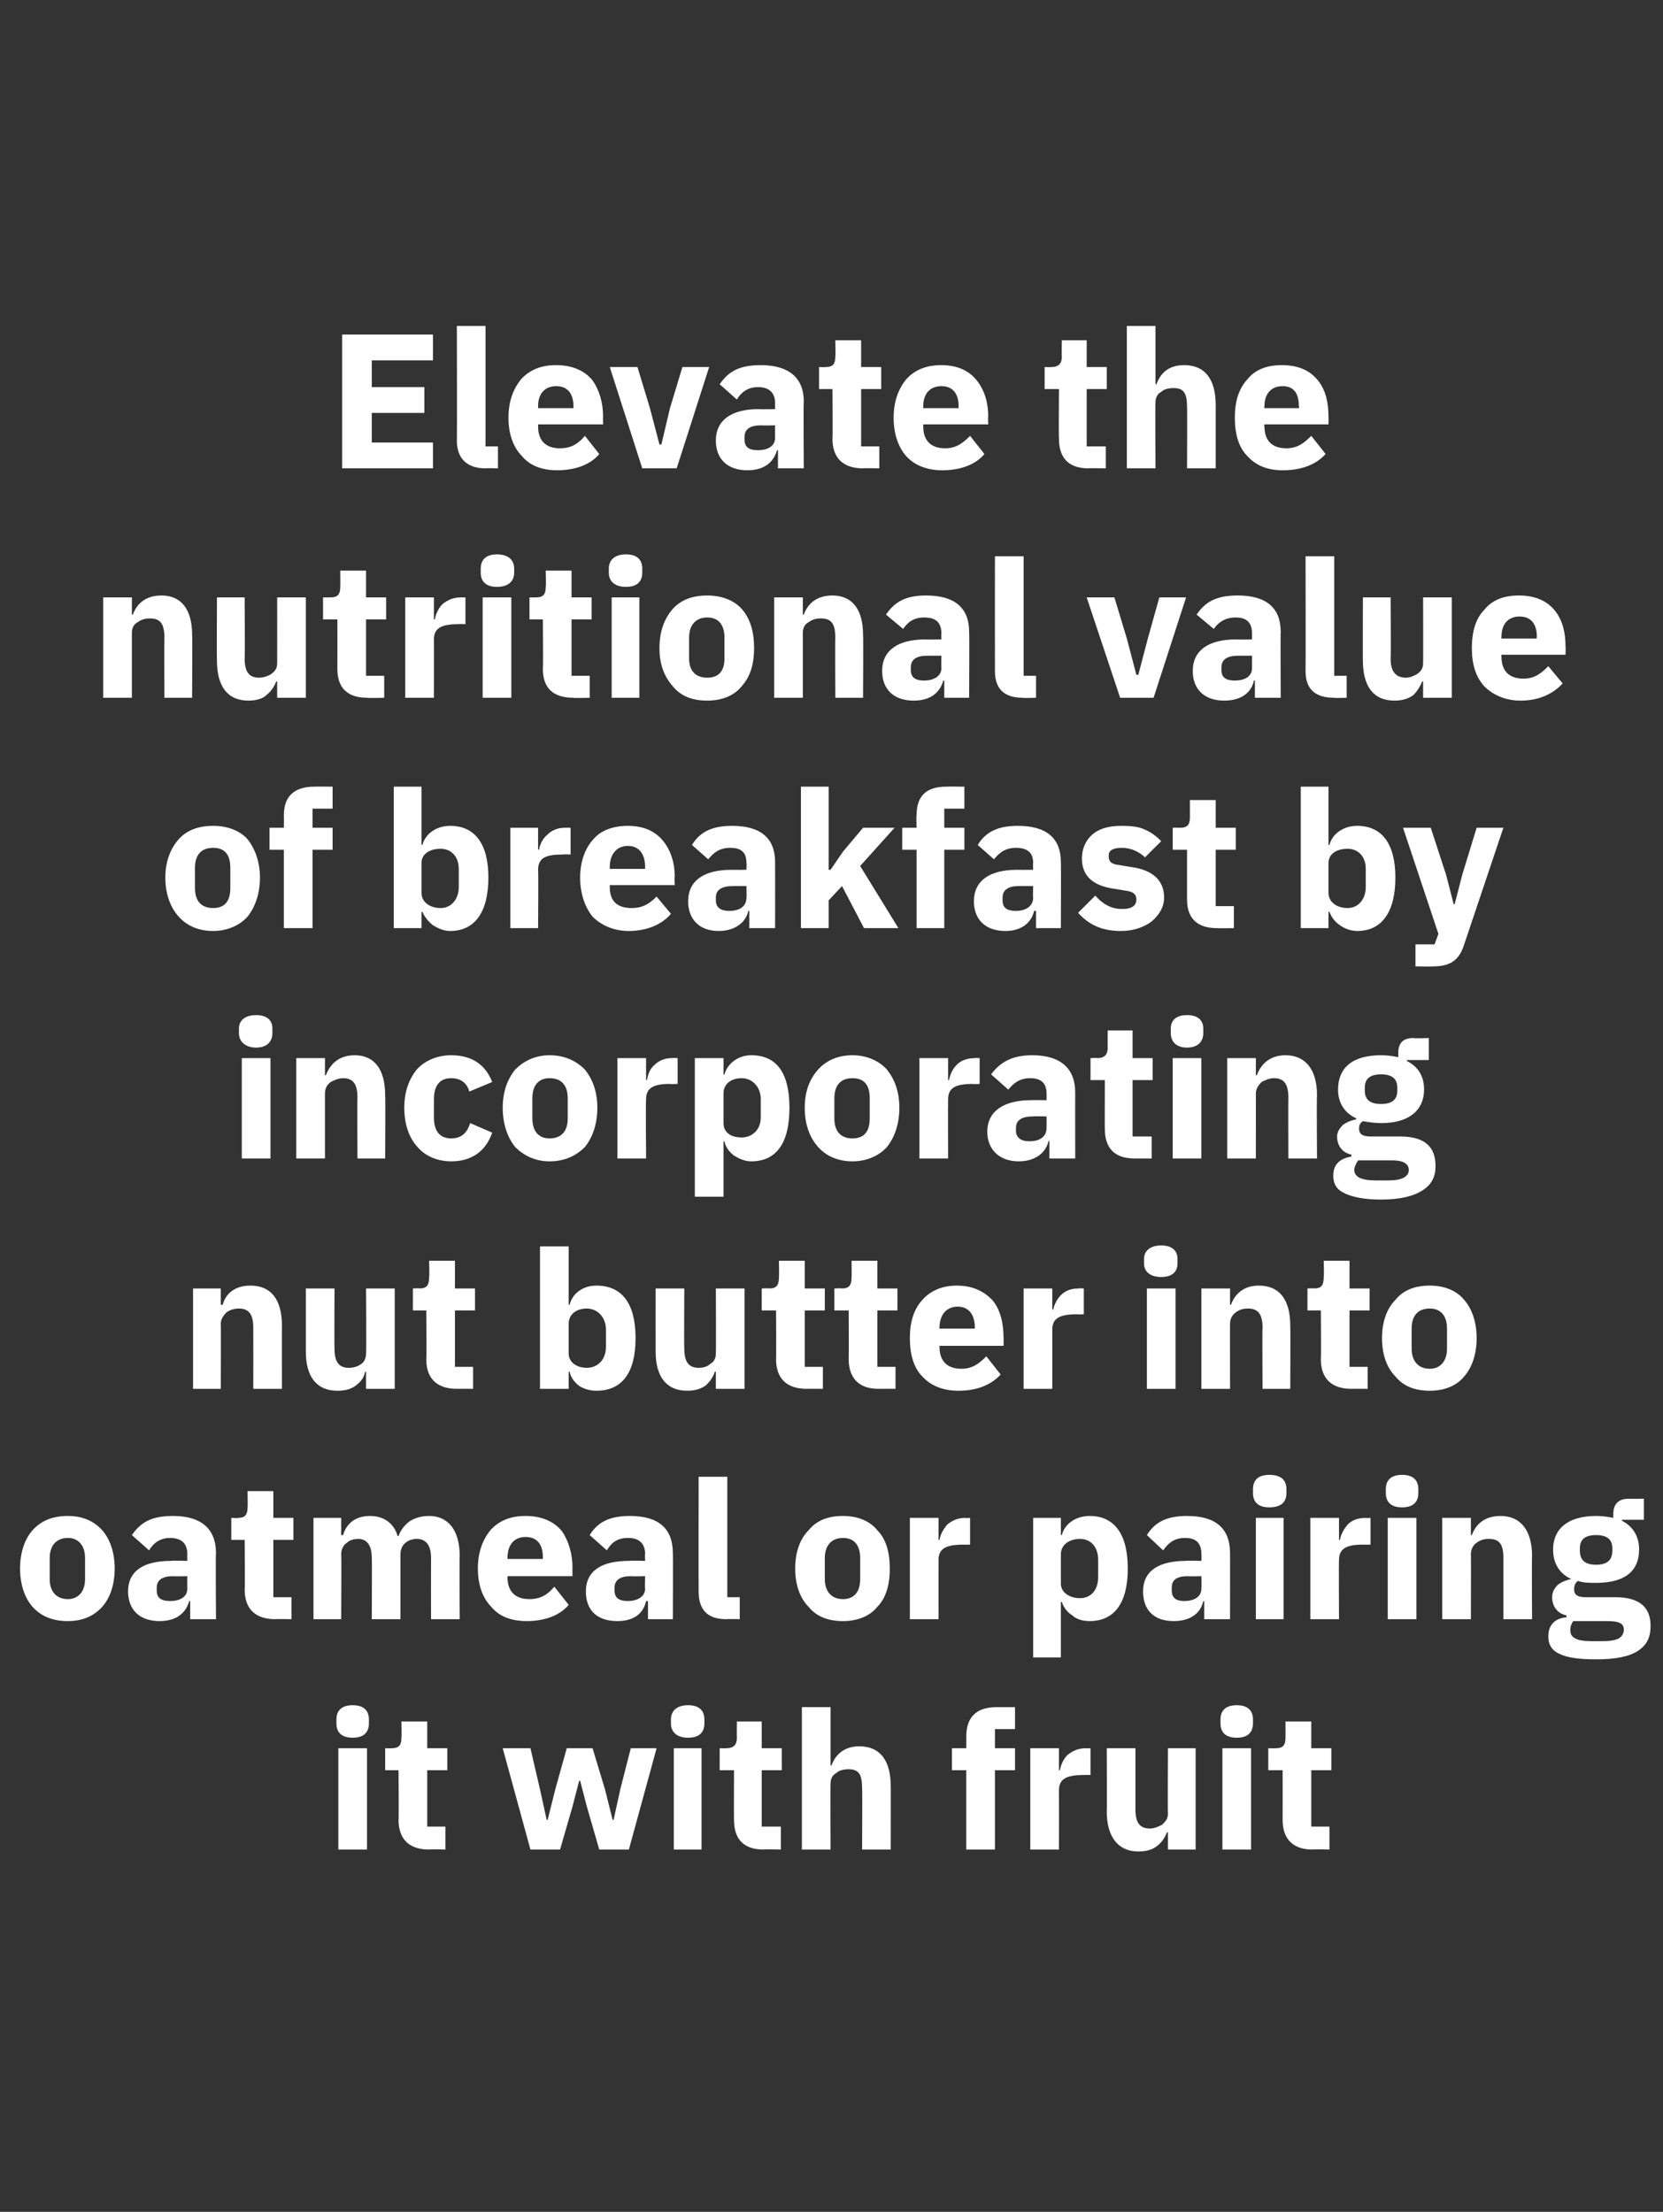 <?xml version="1.0" standalone="no"?><!DOCTYPE svg PUBLIC "-//W3C//DTD SVG 1.1//EN" "http://www.w3.org/Graphics/SVG/1.1/DTD/svg11.dtd"><svg xmlns="http://www.w3.org/2000/svg" version="1.1" width="174px" height="231.4px" viewBox="0 -1 174 231.4" style="top:-1px"><rect x="0" y="-1" width="174" height="231.4" fill="#333333" stroke="none"/>  <desc>Elevate the nutritional value of breakfast by incorporating nut butter into oatmeal or pairing it with fruit</desc>  <defs/>  <g id="Polygon151342">    <path d="M 38.6 179.3 C 38.6 179.3 38.6 178.9 38.6 178.9 C 38.6 178 38.1 177.4 36.9 177.4 C 35.7 177.4 35.2 178 35.2 178.9 C 35.2 178.9 35.2 179.3 35.2 179.3 C 35.2 180.2 35.7 180.8 36.9 180.8 C 38.1 180.8 38.6 180.2 38.6 179.3 Z M 35.4 192.5 L 38.4 192.5 L 38.4 181.9 L 35.4 181.9 L 35.4 192.5 Z M 46.6 192.5 L 46.6 190.1 L 44.7 190.1 L 44.7 184.2 L 46.8 184.2 L 46.8 181.9 L 44.7 181.9 L 44.7 179.1 L 42 179.1 C 42 179.1 42.04 180.8 42 180.8 C 42 181.5 41.8 181.9 41 181.9 C 40.99 181.92 40.3 181.9 40.3 181.9 L 40.3 184.2 L 41.7 184.2 C 41.7 184.2 41.74 189.39 41.7 189.4 C 41.7 191.4 42.8 192.5 44.9 192.5 C 44.87 192.46 46.6 192.5 46.6 192.5 Z M 55.5 192.5 L 58.6 192.5 L 59.9 188 L 60.6 185.3 L 60.7 185.3 L 61.4 188 L 62.7 192.5 L 65.8 192.5 L 68.7 181.9 L 66 181.9 L 64.9 186.2 L 64.2 189.4 L 64.1 189.4 L 63.3 186.2 L 62 181.9 L 59.3 181.9 L 58.1 186.2 L 57.3 189.4 L 57.2 189.4 L 56.5 186.2 L 55.5 181.9 L 52.6 181.9 L 55.5 192.5 Z M 73.7 179.3 C 73.7 179.3 73.7 178.9 73.7 178.9 C 73.7 178 73.2 177.4 72 177.4 C 70.8 177.4 70.2 178 70.2 178.9 C 70.2 178.9 70.2 179.3 70.2 179.3 C 70.2 180.2 70.8 180.8 72 180.8 C 73.2 180.8 73.7 180.2 73.7 179.3 Z M 70.5 192.5 L 73.4 192.5 L 73.4 181.9 L 70.5 181.9 L 70.5 192.5 Z M 81.7 192.5 L 81.7 190.1 L 79.7 190.1 L 79.7 184.2 L 81.8 184.2 L 81.8 181.9 L 79.7 181.9 L 79.7 179.1 L 77.1 179.1 C 77.1 179.1 77.08 180.8 77.1 180.8 C 77.1 181.5 76.8 181.9 76 181.9 C 76.03 181.92 75.3 181.9 75.3 181.9 L 75.3 184.2 L 76.8 184.2 C 76.8 184.2 76.78 189.39 76.8 189.4 C 76.8 191.4 77.8 192.5 79.9 192.5 C 79.91 192.46 81.7 192.5 81.7 192.5 Z M 83.9 192.5 L 86.9 192.5 C 86.9 192.5 86.87 185.63 86.9 185.6 C 86.9 185.1 87.1 184.7 87.5 184.5 C 87.8 184.2 88.3 184.1 88.8 184.1 C 89.9 184.1 90.2 184.7 90.2 186.1 C 90.24 186.09 90.2 192.5 90.2 192.5 L 93.2 192.5 C 93.2 192.5 93.21 185.85 93.2 185.9 C 93.2 183.2 92.1 181.7 89.9 181.7 C 88.3 181.7 87.4 182.6 87 183.7 C 86.99 183.71 86.9 183.7 86.9 183.7 L 86.9 177.6 L 83.9 177.6 L 83.9 192.5 Z M 101.1 192.5 L 104.1 192.5 L 104.1 184.2 L 106.2 184.2 L 106.2 181.9 L 104.1 181.9 L 104.1 179.9 L 106.2 179.9 L 106.2 177.6 C 106.2 177.6 104.27 177.61 104.3 177.6 C 102.2 177.6 101.1 178.6 101.1 180.7 C 101.12 180.68 101.1 181.9 101.1 181.9 L 99.6 181.9 L 99.6 184.2 L 101.1 184.2 L 101.1 192.5 Z M 110.8 192.5 C 110.8 192.5 110.81 186.3 110.8 186.3 C 110.8 185.1 111.6 184.7 113.4 184.7 C 113.38 184.69 114.1 184.7 114.1 184.7 L 114.1 181.9 C 114.1 181.9 113.6 181.92 113.6 181.9 C 112.8 181.9 112.2 182.2 111.7 182.6 C 111.3 183 111 183.6 110.9 184.2 C 110.91 184.21 110.8 184.2 110.8 184.2 L 110.8 181.9 L 107.8 181.9 L 107.8 192.5 L 110.8 192.5 Z M 122.2 192.5 L 125.1 192.5 L 125.1 181.9 L 122.2 181.9 C 122.2 181.9 122.17 188.76 122.2 188.8 C 122.2 189.3 121.9 189.6 121.6 189.9 C 121.2 190.1 120.8 190.3 120.3 190.3 C 119.2 190.3 118.8 189.6 118.8 188.3 C 118.8 188.28 118.8 181.9 118.8 181.9 L 115.8 181.9 C 115.8 181.9 115.83 188.54 115.8 188.5 C 115.8 191.2 117 192.7 119.1 192.7 C 120 192.7 120.6 192.5 121.1 192.1 C 121.6 191.7 121.9 191.2 122.1 190.7 C 122.07 190.69 122.2 190.7 122.2 190.7 L 122.2 192.5 Z M 131.1 179.3 C 131.1 179.3 131.1 178.9 131.1 178.9 C 131.1 178 130.6 177.4 129.4 177.4 C 128.2 177.4 127.7 178 127.7 178.9 C 127.7 178.9 127.7 179.3 127.7 179.3 C 127.7 180.2 128.2 180.8 129.4 180.8 C 130.6 180.8 131.1 180.2 131.1 179.3 Z M 127.9 192.5 L 130.9 192.5 L 130.9 181.9 L 127.9 181.9 L 127.9 192.5 Z M 139.1 192.5 L 139.1 190.1 L 137.2 190.1 L 137.2 184.2 L 139.3 184.2 L 139.3 181.9 L 137.2 181.9 L 137.2 179.1 L 134.5 179.1 C 134.5 179.1 134.51 180.8 134.5 180.8 C 134.5 181.5 134.3 181.9 133.5 181.9 C 133.47 181.92 132.7 181.9 132.7 181.9 L 132.7 184.2 L 134.2 184.2 C 134.2 184.2 134.21 189.39 134.2 189.4 C 134.2 191.4 135.3 192.5 137.3 192.5 C 137.34 192.46 139.1 192.5 139.1 192.5 Z " stroke="none" fill="#fff"/>  </g>  <g id="Polygon151341">    <path d="M 10.7 167.1 C 11.5 166.2 12 164.8 12 163.1 C 12 161.4 11.5 160 10.7 159.1 C 9.8 158.1 8.6 157.6 7.1 157.6 C 5.5 157.6 4.3 158.1 3.4 159.1 C 2.6 160 2.1 161.4 2.1 163.1 C 2.1 164.8 2.6 166.2 3.4 167.1 C 4.3 168.1 5.5 168.6 7.1 168.6 C 8.6 168.6 9.8 168.1 10.7 167.1 Z M 5.2 164.2 C 5.2 164.2 5.2 162 5.2 162 C 5.2 160.7 5.9 159.9 7.1 159.9 C 8.2 159.9 8.9 160.7 8.9 162 C 8.9 162 8.9 164.2 8.9 164.2 C 8.9 165.5 8.2 166.3 7.1 166.3 C 5.9 166.3 5.2 165.5 5.2 164.2 Z M 22.6 161.5 C 22.55 161.45 22.6 168.4 22.6 168.4 L 19.9 168.4 L 19.9 166.5 C 19.9 166.5 19.76 166.53 19.8 166.5 C 19.4 167.9 18.3 168.6 16.7 168.6 C 14.6 168.6 13.4 167.4 13.4 165.5 C 13.4 163.3 15.1 162.3 17.9 162.3 C 17.92 162.25 19.6 162.3 19.6 162.3 C 19.6 162.3 19.58 161.59 19.6 161.6 C 19.6 160.6 19.1 159.9 17.8 159.9 C 16.7 159.9 16 160.5 15.6 161.2 C 15.6 161.2 13.8 159.6 13.8 159.6 C 14.7 158.3 15.8 157.6 18.1 157.6 C 21 157.6 22.6 158.9 22.6 161.5 Z M 19.6 163.9 C 19.6 163.9 18.14 163.94 18.1 163.9 C 17 163.9 16.4 164.3 16.4 165.1 C 16.4 165.1 16.4 165.4 16.4 165.4 C 16.4 166.2 16.9 166.5 17.8 166.5 C 18.8 166.5 19.6 166.1 19.6 165.2 C 19.58 165.18 19.6 163.9 19.6 163.9 Z M 30.5 168.4 L 30.5 166.1 L 28.6 166.1 L 28.6 160.1 L 30.7 160.1 L 30.7 157.8 L 28.6 157.8 L 28.6 155 L 25.9 155 C 25.9 155 25.94 156.71 25.9 156.7 C 25.9 157.4 25.7 157.8 24.9 157.8 C 24.9 157.84 24.2 157.8 24.2 157.8 L 24.2 160.1 L 25.6 160.1 C 25.6 160.1 25.64 165.3 25.6 165.3 C 25.6 167.3 26.7 168.4 28.8 168.4 C 28.77 168.37 30.5 168.4 30.5 168.4 Z M 35.7 168.4 C 35.7 168.4 35.74 161.55 35.7 161.6 C 35.7 161 36 160.6 36.3 160.4 C 36.6 160.1 37.1 160 37.5 160 C 38.4 160 38.9 160.7 38.9 162 C 38.93 162.01 38.9 168.4 38.9 168.4 L 41.9 168.4 C 41.9 168.4 41.9 161.55 41.9 161.6 C 41.9 160.5 42.8 160 43.6 160 C 44.6 160 45.1 160.7 45.1 162 C 45.09 162.01 45.1 168.4 45.1 168.4 L 48.1 168.4 C 48.1 168.4 48.06 161.77 48.1 161.8 C 48.1 159.1 46.9 157.6 44.9 157.6 C 44.1 157.6 43.4 157.8 42.8 158.2 C 42.3 158.6 41.9 159.1 41.7 159.7 C 41.7 159.7 41.6 159.7 41.6 159.7 C 41.2 158.3 40.1 157.6 38.7 157.6 C 37.1 157.6 36.2 158.5 35.9 159.6 C 35.86 159.62 35.7 159.6 35.7 159.6 L 35.7 157.8 L 32.8 157.8 L 32.8 168.4 L 35.7 168.4 Z M 59.5 166.9 C 59.5 166.9 58 165 58 165 C 57.4 165.7 56.7 166.3 55.4 166.3 C 53.8 166.3 53.1 165.4 53.1 164 C 53.12 164.02 53.1 163.9 53.1 163.9 L 59.9 163.9 C 59.9 163.9 59.88 162.98 59.9 163 C 59.9 161.6 59.5 160.2 58.8 159.2 C 58 158.2 56.7 157.6 55 157.6 C 53.4 157.6 52.2 158.1 51.3 159.1 C 50.5 160.1 50 161.4 50 163.1 C 50 164.8 50.5 166.2 51.4 167.1 C 52.2 168.1 53.5 168.6 55.1 168.6 C 57 168.6 58.6 168 59.5 166.9 Z M 56.8 161.9 C 56.81 161.93 56.8 162.1 56.8 162.1 L 53.1 162.1 C 53.1 162.1 53.12 161.95 53.1 162 C 53.1 160.6 53.8 159.8 55 159.8 C 56.2 159.8 56.8 160.6 56.8 161.9 Z M 70.4 161.5 C 70.43 161.45 70.4 168.4 70.4 168.4 L 67.8 168.4 L 67.8 166.5 C 67.8 166.5 67.65 166.53 67.6 166.5 C 67.3 167.9 66.2 168.6 64.6 168.6 C 62.4 168.6 61.3 167.4 61.3 165.5 C 61.3 163.3 63 162.3 65.8 162.3 C 65.8 162.25 67.5 162.3 67.5 162.3 C 67.5 162.3 67.46 161.59 67.5 161.6 C 67.5 160.6 67 159.9 65.7 159.9 C 64.5 159.9 63.9 160.5 63.5 161.2 C 63.5 161.2 61.7 159.6 61.7 159.6 C 62.5 158.3 63.7 157.6 65.9 157.6 C 68.9 157.6 70.4 158.9 70.4 161.5 Z M 67.5 163.9 C 67.5 163.9 66.02 163.94 66 163.9 C 64.9 163.9 64.3 164.3 64.3 165.1 C 64.3 165.1 64.3 165.4 64.3 165.4 C 64.3 166.2 64.8 166.5 65.7 166.5 C 66.6 166.5 67.5 166.1 67.5 165.2 C 67.46 165.18 67.5 163.9 67.5 163.9 Z M 77.4 168.4 L 77.4 166.1 L 76.1 166.1 L 76.1 153.5 L 73.1 153.5 C 73.1 153.5 73.08 165.48 73.1 165.5 C 73.1 167.4 74 168.4 76 168.4 C 76.03 168.37 77.4 168.4 77.4 168.4 Z M 91.8 167.1 C 92.7 166.2 93.1 164.8 93.1 163.1 C 93.1 161.4 92.7 160 91.8 159.1 C 91 158.1 89.7 157.6 88.2 157.6 C 86.6 157.6 85.4 158.1 84.6 159.1 C 83.7 160 83.2 161.4 83.2 163.1 C 83.2 164.8 83.7 166.2 84.6 167.1 C 85.4 168.1 86.6 168.6 88.2 168.6 C 89.7 168.6 91 168.1 91.8 167.1 Z M 86.3 164.2 C 86.3 164.2 86.3 162 86.3 162 C 86.3 160.7 87 159.9 88.2 159.9 C 89.4 159.9 90 160.7 90 162 C 90 162 90 164.2 90 164.2 C 90 165.5 89.4 166.3 88.2 166.3 C 87 166.3 86.3 165.5 86.3 164.2 Z M 98.2 168.4 C 98.2 168.4 98.19 162.21 98.2 162.2 C 98.2 161 99 160.6 100.8 160.6 C 100.76 160.61 101.5 160.6 101.5 160.6 L 101.5 157.8 C 101.5 157.8 100.98 157.84 101 157.8 C 100.2 157.8 99.6 158.1 99.1 158.5 C 98.7 159 98.4 159.5 98.3 160.1 C 98.29 160.13 98.2 160.1 98.2 160.1 L 98.2 157.8 L 95.2 157.8 L 95.2 168.4 L 98.2 168.4 Z M 108.1 172.4 L 111 172.4 L 111 166.6 C 111 166.6 111.13 166.61 111.1 166.6 C 111.3 167.2 111.7 167.7 112.2 168 C 112.6 168.4 113.3 168.6 114 168.6 C 116.6 168.6 118 166.7 118 163.1 C 118 159.5 116.6 157.6 114 157.6 C 112.6 157.6 111.4 158.4 111.1 159.6 C 111.13 159.6 111 159.6 111 159.6 L 111 157.8 L 108.1 157.8 L 108.1 172.4 Z M 111 164.7 C 111 164.7 111 161.6 111 161.6 C 111 160.6 111.9 160 113 160 C 114.1 160 114.9 160.8 114.9 162.2 C 114.9 162.2 114.9 164 114.9 164 C 114.9 165.4 114.1 166.2 113 166.2 C 111.9 166.2 111 165.6 111 164.7 Z M 128.7 161.5 C 128.71 161.45 128.7 168.4 128.7 168.4 L 126 168.4 L 126 166.5 C 126 166.5 125.92 166.53 125.9 166.5 C 125.6 167.9 124.4 168.6 122.8 168.6 C 120.7 168.6 119.6 167.4 119.6 165.5 C 119.6 163.3 121.3 162.3 124.1 162.3 C 124.08 162.25 125.7 162.3 125.7 162.3 C 125.7 162.3 125.74 161.59 125.7 161.6 C 125.7 160.6 125.3 159.9 124 159.9 C 122.8 159.9 122.2 160.5 121.7 161.2 C 121.7 161.2 120 159.6 120 159.6 C 120.8 158.3 122 157.6 124.2 157.6 C 127.2 157.6 128.7 158.9 128.7 161.5 Z M 125.7 163.9 C 125.7 163.9 124.3 163.94 124.3 163.9 C 123.1 163.9 122.6 164.3 122.6 165.1 C 122.6 165.1 122.6 165.4 122.6 165.4 C 122.6 166.2 123.1 166.5 123.9 166.5 C 124.9 166.5 125.7 166.1 125.7 165.2 C 125.74 165.18 125.7 163.9 125.7 163.9 Z M 134.6 155.2 C 134.6 155.2 134.6 154.8 134.6 154.8 C 134.6 153.9 134.1 153.3 132.8 153.3 C 131.6 153.3 131.1 153.9 131.1 154.8 C 131.1 154.8 131.1 155.2 131.1 155.2 C 131.1 156.1 131.6 156.7 132.8 156.7 C 134.1 156.7 134.6 156.1 134.6 155.2 Z M 131.4 168.4 L 134.3 168.4 L 134.3 157.8 L 131.4 157.8 L 131.4 168.4 Z M 140.1 168.4 C 140.1 168.4 140.07 162.21 140.1 162.2 C 140.1 161 140.9 160.6 142.6 160.6 C 142.64 160.61 143.4 160.6 143.4 160.6 L 143.4 157.8 C 143.4 157.8 142.86 157.84 142.9 157.8 C 142 157.8 141.4 158.1 141 158.5 C 140.6 159 140.3 159.5 140.2 160.1 C 140.17 160.13 140.1 160.1 140.1 160.1 L 140.1 157.8 L 137.1 157.8 L 137.1 168.4 L 140.1 168.4 Z M 148.4 155.2 C 148.4 155.2 148.4 154.8 148.4 154.8 C 148.4 153.9 147.9 153.3 146.7 153.3 C 145.5 153.3 145 153.9 145 154.8 C 145 154.8 145 155.2 145 155.2 C 145 156.1 145.5 156.7 146.7 156.7 C 147.9 156.7 148.4 156.1 148.4 155.2 Z M 145.2 168.4 L 148.2 168.4 L 148.2 157.8 L 145.2 157.8 L 145.2 168.4 Z M 153.9 168.4 C 153.9 168.4 153.92 161.55 153.9 161.6 C 153.9 161 154.2 160.6 154.5 160.4 C 154.9 160.1 155.3 160 155.8 160 C 156.9 160 157.3 160.6 157.3 162 C 157.29 162.01 157.3 168.4 157.3 168.4 L 160.3 168.4 C 160.3 168.4 160.26 161.77 160.3 161.8 C 160.3 159.1 159.1 157.6 157 157.6 C 155.3 157.6 154.4 158.5 154 159.6 C 154.04 159.62 153.9 159.6 153.9 159.6 L 153.9 157.8 L 150.9 157.8 L 150.9 168.4 L 153.9 168.4 Z M 169 166.1 C 169 166.1 165.9 166.1 165.9 166.1 C 165 166.1 164.7 165.8 164.7 165.3 C 164.7 164.9 164.8 164.6 165.1 164.4 C 165.7 164.6 166.3 164.6 167 164.6 C 170.1 164.6 171.5 163.3 171.5 161.1 C 171.5 159.8 170.9 158.7 169.7 158.1 C 169.71 158.14 169.7 158 169.7 158 L 172 158 L 172 155.8 C 172 155.8 170.37 155.81 170.4 155.8 C 169.4 155.8 168.8 156.3 168.8 157.4 C 168.8 157.4 168.8 157.8 168.8 157.8 C 168.3 157.7 167.7 157.6 167 157.6 C 164 157.6 162.5 159 162.5 161.1 C 162.5 162.5 163.1 163.6 164.4 164.2 C 164.4 164.2 164.4 164.2 164.4 164.2 C 163.9 164.3 163.4 164.5 163 164.8 C 162.7 165.1 162.4 165.5 162.4 166.1 C 162.4 167 162.9 167.8 163.9 168 C 163.9 168 163.9 168.2 163.9 168.2 C 162.7 168.3 162 169 162 170.2 C 162 171 162.3 171.6 163.1 172 C 163.9 172.4 165.1 172.6 167 172.6 C 169.1 172.6 170.5 172.3 171.4 171.7 C 172.3 171.1 172.7 170.3 172.7 169.1 C 172.7 167.2 171.6 166.1 169 166.1 Z M 169.4 170.4 C 169 170.6 168.5 170.7 167.7 170.7 C 167.7 170.7 166.5 170.7 166.5 170.7 C 165.7 170.7 165.1 170.6 164.8 170.4 C 164.4 170.2 164.3 169.9 164.3 169.5 C 164.3 169.2 164.4 168.9 164.6 168.6 C 164.6 168.6 168.2 168.6 168.2 168.6 C 169.5 168.6 169.9 168.9 169.9 169.5 C 169.9 169.9 169.7 170.2 169.4 170.4 Z M 165.3 161.2 C 165.3 161.2 165.3 161 165.3 161 C 165.3 160.1 165.8 159.6 167 159.6 C 168.2 159.6 168.7 160.1 168.7 161 C 168.7 161 168.7 161.2 168.7 161.2 C 168.7 162.2 168.2 162.7 167 162.7 C 165.8 162.7 165.3 162.2 165.3 161.2 Z " stroke="none" fill="#fff"/>  </g>  <g id="Polygon151340">    <path d="M 23.1 144.3 C 23.1 144.3 23.13 137.47 23.1 137.5 C 23.1 137 23.4 136.6 23.7 136.3 C 24.1 136 24.6 135.9 25 135.9 C 26.1 135.9 26.5 136.6 26.5 137.9 C 26.51 137.93 26.5 144.3 26.5 144.3 L 29.5 144.3 C 29.5 144.3 29.48 137.69 29.5 137.7 C 29.5 135 28.4 133.5 26.2 133.5 C 24.5 133.5 23.6 134.4 23.3 135.5 C 23.25 135.54 23.1 135.5 23.1 135.5 L 23.1 133.8 L 20.2 133.8 L 20.2 144.3 L 23.1 144.3 Z M 38.3 144.3 L 41.3 144.3 L 41.3 133.8 L 38.3 133.8 C 38.3 133.8 38.35 140.6 38.3 140.6 C 38.3 141.1 38.1 141.5 37.8 141.7 C 37.4 142 36.9 142.1 36.5 142.1 C 35.4 142.1 35 141.4 35 140.1 C 34.97 140.12 35 133.8 35 133.8 L 32 133.8 C 32 133.8 32 140.38 32 140.4 C 32 143 33.1 144.5 35.3 144.5 C 36.2 144.5 36.8 144.3 37.3 143.9 C 37.8 143.5 38.1 143.1 38.2 142.5 C 38.24 142.53 38.3 142.5 38.3 142.5 L 38.3 144.3 Z M 49.5 144.3 L 49.5 142 L 47.6 142 L 47.6 136.1 L 49.7 136.1 L 49.7 133.8 L 47.6 133.8 L 47.6 130.9 L 44.9 130.9 C 44.9 130.9 44.95 132.63 44.9 132.6 C 44.9 133.4 44.7 133.8 43.9 133.8 C 43.9 133.76 43.2 133.8 43.2 133.8 L 43.2 136.1 L 44.6 136.1 C 44.6 136.1 44.65 141.22 44.6 141.2 C 44.6 143.2 45.7 144.3 47.8 144.3 C 47.78 144.29 49.5 144.3 49.5 144.3 Z M 56.5 144.3 L 59.5 144.3 L 59.5 142.5 C 59.5 142.5 59.58 142.53 59.6 142.5 C 59.7 143.1 60.1 143.6 60.6 144 C 61.1 144.3 61.7 144.5 62.4 144.5 C 65.1 144.5 66.5 142.6 66.5 139 C 66.5 135.4 65.1 133.5 62.4 133.5 C 61 133.5 59.9 134.3 59.6 135.5 C 59.58 135.52 59.5 135.5 59.5 135.5 L 59.5 129.4 L 56.5 129.4 L 56.5 144.3 Z M 59.5 140.6 C 59.5 140.6 59.5 137.5 59.5 137.5 C 59.5 136.5 60.3 135.9 61.4 135.9 C 62.5 135.9 63.4 136.8 63.4 138.1 C 63.4 138.1 63.4 139.9 63.4 139.9 C 63.4 141.3 62.5 142.1 61.4 142.1 C 60.3 142.1 59.5 141.5 59.5 140.6 Z M 74.9 144.3 L 77.9 144.3 L 77.9 133.8 L 74.9 133.8 C 74.9 133.8 74.93 140.6 74.9 140.6 C 74.9 141.1 74.7 141.5 74.3 141.7 C 74 142 73.5 142.1 73.1 142.1 C 72 142.1 71.6 141.4 71.6 140.1 C 71.56 140.12 71.6 133.8 71.6 133.8 L 68.6 133.8 C 68.6 133.8 68.59 140.38 68.6 140.4 C 68.6 143 69.7 144.5 71.9 144.5 C 72.7 144.5 73.4 144.3 73.9 143.9 C 74.3 143.5 74.6 143.1 74.8 142.5 C 74.83 142.53 74.9 142.5 74.9 142.5 L 74.9 144.3 Z M 86.1 144.3 L 86.1 142 L 84.2 142 L 84.2 136.1 L 86.3 136.1 L 86.3 133.8 L 84.2 133.8 L 84.2 130.9 L 81.5 130.9 C 81.5 130.9 81.53 132.63 81.5 132.6 C 81.5 133.4 81.3 133.8 80.5 133.8 C 80.49 133.76 79.7 133.8 79.7 133.8 L 79.7 136.1 L 81.2 136.1 C 81.2 136.1 81.23 141.22 81.2 141.2 C 81.2 143.2 82.3 144.3 84.4 144.3 C 84.36 144.29 86.1 144.3 86.1 144.3 Z M 93.7 144.3 L 93.7 142 L 91.8 142 L 91.8 136.1 L 93.9 136.1 L 93.9 133.8 L 91.8 133.8 L 91.8 130.9 L 89.1 130.9 C 89.1 130.9 89.12 132.63 89.1 132.6 C 89.1 133.4 88.9 133.8 88.1 133.8 C 88.07 133.76 87.3 133.8 87.3 133.8 L 87.3 136.1 L 88.8 136.1 C 88.8 136.1 88.82 141.22 88.8 141.2 C 88.8 143.2 89.9 144.3 91.9 144.3 C 91.95 144.29 93.7 144.3 93.7 144.3 Z M 104.7 142.8 C 104.7 142.8 103.2 140.9 103.2 140.9 C 102.5 141.6 101.8 142.2 100.6 142.2 C 99 142.2 98.3 141.3 98.3 139.9 C 98.27 139.94 98.3 139.8 98.3 139.8 L 105 139.8 C 105 139.8 105.03 138.89 105 138.9 C 105 137.5 104.7 136.1 103.9 135.1 C 103.1 134.2 101.9 133.5 100.1 133.5 C 98.5 133.5 97.3 134.1 96.5 135 C 95.6 136 95.2 137.3 95.2 139 C 95.2 140.7 95.6 142.1 96.5 143 C 97.4 144 98.7 144.5 100.3 144.5 C 102.2 144.5 103.7 143.9 104.7 142.8 Z M 102 137.9 C 101.96 137.85 102 138 102 138 L 98.3 138 C 98.3 138 98.27 137.87 98.3 137.9 C 98.3 136.6 99 135.7 100.2 135.7 C 101.4 135.7 102 136.6 102 137.9 Z M 110.1 144.3 C 110.1 144.3 110.11 138.13 110.1 138.1 C 110.1 136.9 110.9 136.5 112.7 136.5 C 112.68 136.53 113.4 136.5 113.4 136.5 L 113.4 133.8 C 113.4 133.8 112.9 133.76 112.9 133.8 C 112.1 133.8 111.5 134 111 134.5 C 110.6 134.9 110.3 135.5 110.2 136 C 110.21 136.04 110.1 136 110.1 136 L 110.1 133.8 L 107.1 133.8 L 107.1 144.3 L 110.1 144.3 Z M 123.2 131.2 C 123.2 131.2 123.2 130.7 123.2 130.7 C 123.2 129.9 122.7 129.3 121.5 129.3 C 120.3 129.3 119.7 129.9 119.7 130.7 C 119.7 130.7 119.7 131.2 119.7 131.2 C 119.7 132 120.3 132.6 121.5 132.6 C 122.7 132.6 123.2 132 123.2 131.2 Z M 120 144.3 L 123 144.3 L 123 133.8 L 120 133.8 L 120 144.3 Z M 128.7 144.3 C 128.7 144.3 128.69 137.47 128.7 137.5 C 128.7 137 128.9 136.6 129.3 136.3 C 129.7 136 130.1 135.9 130.6 135.9 C 131.7 135.9 132.1 136.6 132.1 137.9 C 132.06 137.93 132.1 144.3 132.1 144.3 L 135 144.3 C 135 144.3 135.03 137.69 135 137.7 C 135 135 133.9 133.5 131.7 133.5 C 130.1 133.5 129.2 134.4 128.8 135.5 C 128.81 135.54 128.7 135.5 128.7 135.5 L 128.7 133.8 L 125.7 133.8 L 125.7 144.3 L 128.7 144.3 Z M 143.1 144.3 L 143.1 142 L 141.2 142 L 141.2 136.1 L 143.3 136.1 L 143.3 133.8 L 141.2 133.8 L 141.2 130.9 L 138.5 130.9 C 138.5 130.9 138.55 132.63 138.5 132.6 C 138.5 133.4 138.3 133.8 137.5 133.8 C 137.5 133.76 136.8 133.8 136.8 133.8 L 136.8 136.1 L 138.2 136.1 C 138.2 136.1 138.24 141.22 138.2 141.2 C 138.2 143.2 139.3 144.3 141.4 144.3 C 141.38 144.29 143.1 144.3 143.1 144.3 Z M 153.2 143 C 154 142.1 154.5 140.7 154.5 139 C 154.5 137.3 154 135.9 153.2 135 C 152.4 134 151.1 133.5 149.6 133.5 C 148 133.5 146.8 134 146 135 C 145.1 135.9 144.6 137.3 144.6 139 C 144.6 140.7 145.1 142.1 146 143 C 146.8 144 148 144.5 149.6 144.5 C 151.1 144.5 152.4 144 153.2 143 Z M 147.7 140.1 C 147.7 140.1 147.7 138 147.7 138 C 147.7 136.6 148.4 135.9 149.6 135.9 C 150.7 135.9 151.4 136.6 151.4 138 C 151.4 138 151.4 140.1 151.4 140.1 C 151.4 141.4 150.7 142.2 149.6 142.2 C 148.4 142.2 147.7 141.4 147.7 140.1 Z " stroke="none" fill="#fff"/>  </g>  <g id="Polygon151339">    <path d="M 28.5 107.1 C 28.5 107.1 28.5 106.6 28.5 106.6 C 28.5 105.8 28 105.2 26.8 105.2 C 25.6 105.2 25 105.8 25 106.6 C 25 106.6 25 107.1 25 107.1 C 25 107.9 25.6 108.6 26.8 108.6 C 28 108.6 28.5 107.9 28.5 107.1 Z M 25.3 120.2 L 28.3 120.2 L 28.3 109.7 L 25.3 109.7 L 25.3 120.2 Z M 34 120.2 C 34 120.2 34 113.39 34 113.4 C 34 112.9 34.2 112.5 34.6 112.2 C 35 112 35.4 111.8 35.9 111.8 C 37 111.8 37.4 112.5 37.4 113.8 C 37.37 113.85 37.4 120.2 37.4 120.2 L 40.3 120.2 C 40.3 120.2 40.34 113.61 40.3 113.6 C 40.3 110.9 39.2 109.4 37.1 109.4 C 35.4 109.4 34.5 110.4 34.1 111.5 C 34.12 111.46 34 111.5 34 111.5 L 34 109.7 L 31 109.7 L 31 120.2 L 34 120.2 Z M 51.5 117.5 C 51.5 117.5 49.2 116.5 49.2 116.5 C 48.9 117.4 48.4 118.1 47.2 118.1 C 46 118.1 45.4 117.3 45.4 115.9 C 45.4 115.9 45.4 114 45.4 114 C 45.4 112.6 46 111.8 47.2 111.8 C 48.3 111.8 48.9 112.4 49.1 113.2 C 49.1 113.2 51.5 112.2 51.5 112.2 C 50.8 110.4 49.4 109.4 47.2 109.4 C 45.7 109.4 44.4 110 43.6 110.9 C 42.8 111.9 42.3 113.2 42.3 114.9 C 42.3 116.6 42.8 118 43.6 118.9 C 44.4 119.9 45.7 120.5 47.2 120.5 C 49.3 120.5 50.8 119.5 51.5 117.5 Z M 61.2 119 C 62 118 62.5 116.6 62.5 114.9 C 62.5 113.2 62 111.9 61.2 110.9 C 60.3 110 59.1 109.4 57.5 109.4 C 56 109.4 54.8 110 53.9 110.9 C 53.1 111.9 52.6 113.2 52.6 114.9 C 52.6 116.6 53.1 118 53.9 119 C 54.8 119.9 56 120.5 57.5 120.5 C 59.1 120.5 60.3 119.9 61.2 119 Z M 55.7 116 C 55.7 116 55.7 113.9 55.7 113.9 C 55.7 112.5 56.4 111.8 57.5 111.8 C 58.7 111.8 59.4 112.5 59.4 113.9 C 59.4 113.9 59.4 116 59.4 116 C 59.4 117.4 58.7 118.1 57.5 118.1 C 56.4 118.1 55.7 117.4 55.7 116 Z M 67.6 120.2 C 67.6 120.2 67.55 114.05 67.6 114 C 67.6 112.8 68.4 112.4 70.1 112.4 C 70.12 112.44 70.9 112.4 70.9 112.4 L 70.9 109.7 C 70.9 109.7 70.34 109.67 70.3 109.7 C 69.5 109.7 68.9 110 68.5 110.4 C 68 110.8 67.8 111.4 67.7 112 C 67.66 111.96 67.6 112 67.6 112 L 67.6 109.7 L 64.6 109.7 L 64.6 120.2 L 67.6 120.2 Z M 72.7 124.2 L 75.7 124.2 L 75.7 118.4 C 75.7 118.4 75.76 118.44 75.8 118.4 C 75.9 119 76.3 119.5 76.8 119.9 C 77.3 120.2 77.9 120.5 78.6 120.5 C 81.3 120.5 82.6 118.5 82.6 114.9 C 82.6 111.3 81.3 109.4 78.6 109.4 C 77.2 109.4 76.1 110.3 75.8 111.4 C 75.76 111.44 75.7 111.4 75.7 111.4 L 75.7 109.7 L 72.7 109.7 L 72.7 124.2 Z M 75.7 116.5 C 75.7 116.5 75.7 113.4 75.7 113.4 C 75.7 112.4 76.5 111.8 77.6 111.8 C 78.7 111.8 79.6 112.7 79.6 114 C 79.6 114 79.6 115.9 79.6 115.9 C 79.6 117.2 78.7 118 77.6 118 C 76.5 118 75.7 117.5 75.7 116.5 Z M 92.8 119 C 93.6 118 94.1 116.6 94.1 114.9 C 94.1 113.2 93.6 111.9 92.8 110.9 C 92 110 90.7 109.4 89.2 109.4 C 87.6 109.4 86.4 110 85.6 110.9 C 84.7 111.9 84.2 113.2 84.2 114.9 C 84.2 116.6 84.7 118 85.6 119 C 86.4 119.9 87.6 120.5 89.2 120.5 C 90.7 120.5 92 119.9 92.8 119 Z M 87.3 116 C 87.3 116 87.3 113.9 87.3 113.9 C 87.3 112.5 88 111.8 89.2 111.8 C 90.4 111.8 91 112.5 91 113.9 C 91 113.9 91 116 91 116 C 91 117.4 90.4 118.1 89.2 118.1 C 88 118.1 87.3 117.4 87.3 116 Z M 99.2 120.2 C 99.2 120.2 99.18 114.05 99.2 114 C 99.2 112.8 100 112.4 101.8 112.4 C 101.75 112.44 102.5 112.4 102.5 112.4 L 102.5 109.7 C 102.5 109.7 101.97 109.67 102 109.7 C 101.1 109.7 100.5 110 100.1 110.4 C 99.7 110.8 99.4 111.4 99.3 112 C 99.28 111.96 99.2 112 99.2 112 L 99.2 109.7 L 96.2 109.7 L 96.2 120.2 L 99.2 120.2 Z M 112.5 113.3 C 112.49 113.29 112.5 120.2 112.5 120.2 L 109.8 120.2 L 109.8 118.4 C 109.8 118.4 109.7 118.36 109.7 118.4 C 109.4 119.7 108.2 120.5 106.6 120.5 C 104.5 120.5 103.3 119.2 103.3 117.4 C 103.3 115.2 105.1 114.1 107.9 114.1 C 107.85 114.09 109.5 114.1 109.5 114.1 C 109.5 114.1 109.52 113.43 109.5 113.4 C 109.5 112.4 109 111.8 107.8 111.8 C 106.6 111.8 106 112.4 105.5 113 C 105.5 113 103.7 111.4 103.7 111.4 C 104.6 110.2 105.8 109.4 108 109.4 C 111 109.4 112.5 110.8 112.5 113.3 Z M 109.5 115.8 C 109.5 115.8 108.07 115.77 108.1 115.8 C 106.9 115.8 106.3 116.2 106.3 117 C 106.3 117 106.3 117.3 106.3 117.3 C 106.3 118 106.8 118.4 107.7 118.4 C 108.7 118.4 109.5 118 109.5 117 C 109.52 117.02 109.5 115.8 109.5 115.8 Z M 120.5 120.2 L 120.5 117.9 L 118.5 117.9 L 118.5 112 L 120.6 112 L 120.6 109.7 L 118.5 109.7 L 118.5 106.8 L 115.9 106.8 C 115.9 106.8 115.88 108.55 115.9 108.6 C 115.9 109.3 115.6 109.7 114.8 109.7 C 114.84 109.67 114.1 109.7 114.1 109.7 L 114.1 112 L 115.6 112 C 115.6 112 115.58 117.14 115.6 117.1 C 115.6 119.1 116.6 120.2 118.7 120.2 C 118.71 120.21 120.5 120.2 120.5 120.2 Z M 125.9 107.1 C 125.9 107.1 125.9 106.6 125.9 106.6 C 125.9 105.8 125.4 105.2 124.2 105.2 C 123 105.2 122.5 105.8 122.5 106.6 C 122.5 106.6 122.5 107.1 122.5 107.1 C 122.5 107.9 123 108.6 124.2 108.6 C 125.4 108.6 125.9 107.9 125.9 107.1 Z M 122.7 120.2 L 125.7 120.2 L 125.7 109.7 L 122.7 109.7 L 122.7 120.2 Z M 131.4 120.2 C 131.4 120.2 131.41 113.39 131.4 113.4 C 131.4 112.9 131.7 112.5 132 112.2 C 132.4 112 132.8 111.8 133.3 111.8 C 134.4 111.8 134.8 112.5 134.8 113.8 C 134.78 113.85 134.8 120.2 134.8 120.2 L 137.8 120.2 C 137.8 120.2 137.75 113.61 137.8 113.6 C 137.8 110.9 136.6 109.4 134.5 109.4 C 132.8 109.4 131.9 110.4 131.5 111.5 C 131.53 111.46 131.4 111.5 131.4 111.5 L 131.4 109.7 L 128.4 109.7 L 128.4 120.2 L 131.4 120.2 Z M 146.5 117.9 C 146.5 117.9 143.4 117.9 143.4 117.9 C 142.5 117.9 142.2 117.6 142.2 117.1 C 142.2 116.7 142.3 116.5 142.6 116.3 C 143.2 116.4 143.8 116.5 144.5 116.5 C 147.5 116.5 149 115.1 149 113 C 149 111.6 148.4 110.6 147.2 110 C 147.21 109.98 147.2 109.9 147.2 109.9 L 149.5 109.9 L 149.5 107.6 C 149.5 107.6 147.87 107.65 147.9 107.6 C 146.8 107.6 146.3 108.1 146.3 109.2 C 146.3 109.2 146.3 109.6 146.3 109.6 C 145.8 109.5 145.2 109.4 144.5 109.4 C 141.4 109.4 140 110.8 140 113 C 140 114.3 140.6 115.4 141.9 116 C 141.9 116 141.9 116.1 141.9 116.1 C 141.4 116.2 140.9 116.4 140.5 116.7 C 140.2 117 139.9 117.4 139.9 117.9 C 139.9 118.8 140.4 119.6 141.4 119.8 C 141.4 119.8 141.4 120 141.4 120 C 140.2 120.2 139.5 120.8 139.5 122 C 139.5 122.8 139.8 123.4 140.6 123.8 C 141.4 124.2 142.6 124.5 144.5 124.5 C 146.6 124.5 148 124.1 148.9 123.5 C 149.8 122.9 150.2 122.1 150.2 121 C 150.2 119 149.1 117.9 146.5 117.9 Z M 146.9 122.2 C 146.5 122.4 146 122.5 145.2 122.5 C 145.2 122.5 144 122.5 144 122.5 C 143.2 122.5 142.6 122.4 142.2 122.2 C 141.9 122 141.7 121.8 141.7 121.4 C 141.7 121.1 141.9 120.7 142.1 120.4 C 142.1 120.4 145.7 120.4 145.7 120.4 C 146.9 120.4 147.4 120.8 147.4 121.4 C 147.4 121.8 147.2 122 146.9 122.2 Z M 142.8 113.1 C 142.8 113.1 142.8 112.8 142.8 112.8 C 142.8 111.9 143.3 111.4 144.5 111.4 C 145.7 111.4 146.2 111.9 146.2 112.8 C 146.2 112.8 146.2 113.1 146.2 113.1 C 146.2 114 145.7 114.5 144.5 114.5 C 143.3 114.5 142.8 114 142.8 113.1 Z " stroke="none" fill="#fff"/>  </g>  <g id="Polygon151338">    <path d="M 25.9 94.9 C 26.7 93.9 27.2 92.5 27.2 90.8 C 27.2 89.2 26.7 87.8 25.9 86.8 C 25.1 85.9 23.8 85.4 22.3 85.4 C 20.7 85.4 19.5 85.9 18.7 86.8 C 17.8 87.8 17.3 89.2 17.3 90.8 C 17.3 92.5 17.8 93.9 18.7 94.9 C 19.5 95.8 20.7 96.4 22.3 96.4 C 23.8 96.4 25.1 95.8 25.9 94.9 Z M 20.4 91.9 C 20.4 91.9 20.4 89.8 20.4 89.8 C 20.4 88.4 21.1 87.7 22.3 87.7 C 23.5 87.7 24.1 88.4 24.1 89.8 C 24.1 89.8 24.1 91.9 24.1 91.9 C 24.1 93.3 23.5 94 22.3 94 C 21.1 94 20.4 93.3 20.4 91.9 Z M 29.7 96.1 L 32.7 96.1 L 32.7 87.9 L 34.8 87.9 L 34.8 85.6 L 32.7 85.6 L 32.7 83.6 L 34.8 83.6 L 34.8 81.3 C 34.8 81.3 32.87 81.28 32.9 81.3 C 30.8 81.3 29.7 82.3 29.7 84.3 C 29.72 84.35 29.7 85.6 29.7 85.6 L 28.2 85.6 L 28.2 87.9 L 29.7 87.9 L 29.7 96.1 Z M 41.2 96.1 L 44.1 96.1 L 44.1 94.4 C 44.1 94.4 44.25 94.36 44.2 94.4 C 44.4 94.9 44.8 95.4 45.3 95.8 C 45.8 96.1 46.4 96.4 47.1 96.4 C 49.7 96.4 51.1 94.4 51.1 90.8 C 51.1 87.3 49.7 85.4 47.1 85.4 C 45.7 85.4 44.5 86.2 44.2 87.4 C 44.25 87.36 44.1 87.4 44.1 87.4 L 44.1 81.3 L 41.2 81.3 L 41.2 96.1 Z M 44.1 92.4 C 44.1 92.4 44.1 89.3 44.1 89.3 C 44.1 88.3 45 87.8 46.1 87.8 C 47.2 87.8 48 88.6 48 89.9 C 48 89.9 48 91.8 48 91.8 C 48 93.1 47.2 94 46.1 94 C 45 94 44.1 93.4 44.1 92.4 Z M 56.3 96.1 C 56.3 96.1 56.35 89.97 56.3 90 C 56.3 88.7 57.2 88.4 58.9 88.4 C 58.91 88.36 59.7 88.4 59.7 88.4 L 59.7 85.6 C 59.7 85.6 59.14 85.59 59.1 85.6 C 58.3 85.6 57.7 85.9 57.3 86.3 C 56.8 86.7 56.5 87.3 56.4 87.9 C 56.45 87.88 56.3 87.9 56.3 87.9 L 56.3 85.6 L 53.4 85.6 L 53.4 96.1 L 56.3 96.1 Z M 70.2 94.6 C 70.2 94.6 68.7 92.8 68.7 92.8 C 68 93.5 67.3 94 66.1 94 C 64.5 94 63.8 93.2 63.8 91.8 C 63.79 91.77 63.8 91.6 63.8 91.6 L 70.6 91.6 C 70.6 91.6 70.55 90.73 70.6 90.7 C 70.6 89.3 70.2 88 69.4 87 C 68.6 86 67.4 85.4 65.7 85.4 C 64.1 85.4 62.8 85.9 62 86.9 C 61.2 87.8 60.7 89.2 60.7 90.8 C 60.7 92.5 61.2 93.9 62 94.9 C 62.9 95.8 64.2 96.4 65.8 96.4 C 67.7 96.4 69.3 95.7 70.2 94.6 Z M 67.5 89.7 C 67.48 89.69 67.5 89.9 67.5 89.9 L 63.8 89.9 C 63.8 89.9 63.79 89.71 63.8 89.7 C 63.8 88.4 64.5 87.5 65.7 87.5 C 66.9 87.5 67.5 88.4 67.5 89.7 Z M 81.1 89.2 C 81.11 89.2 81.1 96.1 81.1 96.1 L 78.4 96.1 L 78.4 94.3 C 78.4 94.3 78.32 94.28 78.3 94.3 C 78 95.6 76.8 96.4 75.2 96.4 C 73.1 96.4 72 95.1 72 93.3 C 72 91.1 73.7 90 76.5 90 C 76.47 90.01 78.1 90 78.1 90 C 78.1 90 78.14 89.34 78.1 89.3 C 78.1 88.3 77.7 87.7 76.4 87.7 C 75.2 87.7 74.6 88.3 74.1 88.9 C 74.1 88.9 72.4 87.4 72.4 87.4 C 73.2 86.1 74.4 85.4 76.6 85.4 C 79.6 85.4 81.1 86.7 81.1 89.2 Z M 78.1 91.7 C 78.1 91.7 76.7 91.69 76.7 91.7 C 75.5 91.7 74.9 92.1 74.9 92.9 C 74.9 92.9 74.9 93.2 74.9 93.2 C 74.9 94 75.5 94.3 76.3 94.3 C 77.3 94.3 78.1 93.9 78.1 92.9 C 78.14 92.94 78.1 91.7 78.1 91.7 Z M 83.8 96.1 L 86.7 96.1 L 86.7 93.2 L 88.1 91.7 L 90.4 96.1 L 94 96.1 L 90 89.6 L 93.6 85.6 L 90.3 85.6 L 88.2 88.1 L 86.9 90 L 86.7 90 L 86.7 81.3 L 83.8 81.3 L 83.8 96.1 Z M 95.9 96.1 L 98.8 96.1 L 98.8 87.9 L 100.9 87.9 L 100.9 85.6 L 98.8 85.6 L 98.8 83.6 L 100.9 83.6 L 100.9 81.3 C 100.9 81.3 99.01 81.28 99 81.3 C 96.9 81.3 95.9 82.3 95.9 84.3 C 95.86 84.35 95.9 85.6 95.9 85.6 L 94.4 85.6 L 94.4 87.9 L 95.9 87.9 L 95.9 96.1 Z M 111 89.2 C 111.03 89.2 111 96.1 111 96.1 L 108.4 96.1 L 108.4 94.3 C 108.4 94.3 108.24 94.28 108.2 94.3 C 107.9 95.6 106.8 96.4 105.2 96.4 C 103 96.4 101.9 95.1 101.9 93.3 C 101.9 91.1 103.6 90 106.4 90 C 106.4 90.01 108.1 90 108.1 90 C 108.1 90 108.06 89.34 108.1 89.3 C 108.1 88.3 107.6 87.7 106.3 87.7 C 105.1 87.7 104.5 88.3 104 88.9 C 104 88.9 102.3 87.4 102.3 87.4 C 103.1 86.1 104.3 85.4 106.5 85.4 C 109.5 85.4 111 86.7 111 89.2 Z M 108.1 91.7 C 108.1 91.7 106.62 91.69 106.6 91.7 C 105.5 91.7 104.9 92.1 104.9 92.9 C 104.9 92.9 104.9 93.2 104.9 93.2 C 104.9 94 105.4 94.3 106.3 94.3 C 107.2 94.3 108.1 93.9 108.1 92.9 C 108.06 92.94 108.1 91.7 108.1 91.7 Z M 120.5 95.4 C 121.3 94.7 121.8 93.9 121.8 92.9 C 121.8 91.1 120.6 90 118.3 89.7 C 118.3 89.7 117.1 89.5 117.1 89.5 C 116.2 89.4 116 89.1 116 88.5 C 116 88 116.4 87.7 117.4 87.7 C 118.3 87.7 119.2 88.1 119.8 88.7 C 119.8 88.7 121.5 87 121.5 87 C 121 86.5 120.5 86.1 119.8 85.8 C 119.2 85.5 118.4 85.4 117.3 85.4 C 116 85.4 115 85.7 114.3 86.3 C 113.6 86.9 113.2 87.8 113.2 88.8 C 113.2 90.6 114.3 91.7 116.7 92 C 116.7 92 117.9 92.2 117.9 92.2 C 118.6 92.3 118.9 92.6 118.9 93.1 C 118.9 93.7 118.5 94.1 117.4 94.1 C 116.2 94.1 115.3 93.5 114.6 92.7 C 114.6 92.7 112.8 94.5 112.8 94.5 C 113.9 95.7 115.2 96.4 117.3 96.4 C 118.6 96.4 119.7 96 120.5 95.4 Z M 129.1 96.1 L 129.1 93.8 L 127.2 93.8 L 127.2 87.9 L 129.3 87.9 L 129.3 85.6 L 127.2 85.6 L 127.2 82.7 L 124.5 82.7 C 124.5 82.7 124.5 84.47 124.5 84.5 C 124.5 85.2 124.3 85.6 123.5 85.6 C 123.45 85.59 122.7 85.6 122.7 85.6 L 122.7 87.9 L 124.2 87.9 C 124.2 87.9 124.2 93.06 124.2 93.1 C 124.2 95.1 125.3 96.1 127.3 96.1 C 127.33 96.13 129.1 96.1 129.1 96.1 Z M 136.1 96.1 L 139 96.1 L 139 94.4 C 139 94.4 139.13 94.36 139.1 94.4 C 139.3 94.9 139.6 95.4 140.2 95.8 C 140.6 96.1 141.3 96.4 142 96.4 C 144.6 96.4 146 94.4 146 90.8 C 146 87.3 144.6 85.4 142 85.4 C 140.6 85.4 139.4 86.2 139.1 87.4 C 139.13 87.36 139 87.4 139 87.4 L 139 81.3 L 136.1 81.3 L 136.1 96.1 Z M 139 92.4 C 139 92.4 139 89.3 139 89.3 C 139 88.3 139.9 87.8 141 87.8 C 142.1 87.8 142.9 88.6 142.9 89.9 C 142.9 89.9 142.9 91.8 142.9 91.8 C 142.9 93.1 142.1 94 141 94 C 139.9 94 139 93.4 139 92.4 Z M 153 90.5 L 152.2 93.6 L 152.1 93.6 L 151.3 90.5 L 149.7 85.6 L 146.8 85.6 L 150.5 96.7 L 150.1 97.8 L 148.1 97.8 L 148.1 100.1 C 148.1 100.1 149.98 100.14 150 100.1 C 151.8 100.1 152.7 99.4 153.2 97.8 C 153.22 97.75 157.3 85.6 157.3 85.6 L 154.5 85.6 L 153 90.5 Z " stroke="none" fill="#fff"/>  </g>  <g id="Polygon151337">    <path d="M 13.8 72 C 13.8 72 13.8 65.22 13.8 65.2 C 13.8 64.7 14 64.3 14.4 64.1 C 14.8 63.8 15.2 63.7 15.7 63.7 C 16.8 63.7 17.2 64.3 17.2 65.7 C 17.17 65.68 17.2 72 17.2 72 L 20.1 72 C 20.1 72 20.14 65.44 20.1 65.4 C 20.1 62.8 19 61.3 16.9 61.3 C 15.2 61.3 14.3 62.2 13.9 63.3 C 13.92 63.3 13.8 63.3 13.8 63.3 L 13.8 61.5 L 10.8 61.5 L 10.8 72 L 13.8 72 Z M 29 72 L 32 72 L 32 61.5 L 29 61.5 C 29 61.5 29.01 68.35 29 68.4 C 29 68.9 28.8 69.2 28.4 69.5 C 28.1 69.7 27.6 69.9 27.1 69.9 C 26 69.9 25.6 69.2 25.6 67.9 C 25.64 67.87 25.6 61.5 25.6 61.5 L 22.7 61.5 C 22.7 61.5 22.67 68.13 22.7 68.1 C 22.7 70.8 23.8 72.3 26 72.3 C 26.8 72.3 27.5 72.1 27.9 71.7 C 28.4 71.3 28.7 70.8 28.9 70.3 C 28.91 70.28 29 70.3 29 70.3 L 29 72 Z M 40.2 72 L 40.2 69.7 L 38.3 69.7 L 38.3 63.8 L 40.4 63.8 L 40.4 61.5 L 38.3 61.5 L 38.3 58.7 L 35.6 58.7 C 35.6 58.7 35.62 60.39 35.6 60.4 C 35.6 61.1 35.4 61.5 34.6 61.5 C 34.57 61.51 33.8 61.5 33.8 61.5 L 33.8 63.8 L 35.3 63.8 C 35.3 63.8 35.31 68.98 35.3 69 C 35.3 71 36.4 72 38.4 72 C 38.45 72.05 40.2 72 40.2 72 Z M 45.4 72 C 45.4 72 45.41 65.88 45.4 65.9 C 45.4 64.7 46.2 64.3 48 64.3 C 47.98 64.28 48.7 64.3 48.7 64.3 L 48.7 61.5 C 48.7 61.5 48.2 61.51 48.2 61.5 C 47.4 61.5 46.8 61.8 46.3 62.2 C 45.9 62.6 45.6 63.2 45.5 63.8 C 45.51 63.8 45.4 63.8 45.4 63.8 L 45.4 61.5 L 42.4 61.5 L 42.4 72 L 45.4 72 Z M 53.8 58.9 C 53.8 58.9 53.8 58.5 53.8 58.5 C 53.8 57.6 53.2 57 52 57 C 50.8 57 50.3 57.6 50.3 58.5 C 50.3 58.5 50.3 58.9 50.3 58.9 C 50.3 59.8 50.8 60.4 52 60.4 C 53.2 60.4 53.8 59.8 53.8 58.9 Z M 50.5 72 L 53.5 72 L 53.5 61.5 L 50.5 61.5 L 50.5 72 Z M 61.7 72 L 61.7 69.7 L 59.8 69.7 L 59.8 63.8 L 61.9 63.8 L 61.9 61.5 L 59.8 61.5 L 59.8 58.7 L 57.1 58.7 C 57.1 58.7 57.15 60.39 57.1 60.4 C 57.1 61.1 56.9 61.5 56.1 61.5 C 56.11 61.51 55.4 61.5 55.4 61.5 L 55.4 63.8 L 56.8 63.8 C 56.8 63.8 56.85 68.98 56.8 69 C 56.8 71 57.9 72 60 72 C 59.98 72.05 61.7 72 61.7 72 Z M 67.2 58.9 C 67.2 58.9 67.2 58.5 67.2 58.5 C 67.2 57.6 66.7 57 65.5 57 C 64.3 57 63.7 57.6 63.7 58.5 C 63.7 58.5 63.7 58.9 63.7 58.9 C 63.7 59.8 64.3 60.4 65.5 60.4 C 66.7 60.4 67.2 59.8 67.2 58.9 Z M 64 72 L 66.9 72 L 66.9 61.5 L 64 61.5 L 64 72 Z M 77.6 70.8 C 78.5 69.8 78.9 68.5 78.9 66.8 C 78.9 65.1 78.5 63.7 77.6 62.7 C 76.8 61.8 75.5 61.3 74 61.3 C 72.4 61.3 71.2 61.8 70.4 62.7 C 69.5 63.7 69 65.1 69 66.8 C 69 68.5 69.5 69.8 70.4 70.8 C 71.2 71.8 72.4 72.3 74 72.3 C 75.5 72.3 76.8 71.8 77.6 70.8 Z M 72.1 67.9 C 72.1 67.9 72.1 65.7 72.1 65.7 C 72.1 64.4 72.8 63.6 74 63.6 C 75.2 63.6 75.8 64.4 75.8 65.7 C 75.8 65.7 75.8 67.9 75.8 67.9 C 75.8 69.2 75.2 69.9 74 69.9 C 72.8 69.9 72.1 69.2 72.1 67.9 Z M 84 72 C 84 72 84 65.22 84 65.2 C 84 64.7 84.2 64.3 84.6 64.1 C 85 63.8 85.4 63.7 85.9 63.7 C 87 63.7 87.4 64.3 87.4 65.7 C 87.37 65.68 87.4 72 87.4 72 L 90.3 72 C 90.3 72 90.34 65.44 90.3 65.4 C 90.3 62.8 89.2 61.3 87.1 61.3 C 85.4 61.3 84.5 62.2 84.1 63.3 C 84.12 63.3 84 63.3 84 63.3 L 84 61.5 L 81 61.5 L 81 72 L 84 72 Z M 101.4 65.1 C 101.44 65.12 101.4 72 101.4 72 L 98.8 72 L 98.8 70.2 C 98.8 70.2 98.65 70.2 98.7 70.2 C 98.3 71.6 97.2 72.3 95.6 72.3 C 93.5 72.3 92.3 71.1 92.3 69.2 C 92.3 67 94 65.9 96.8 65.9 C 96.8 65.92 98.5 65.9 98.5 65.9 C 98.5 65.9 98.47 65.26 98.5 65.3 C 98.5 64.2 98 63.6 96.7 63.6 C 95.5 63.6 94.9 64.2 94.5 64.8 C 94.5 64.8 92.7 63.3 92.7 63.3 C 93.6 62 94.7 61.3 96.9 61.3 C 99.9 61.3 101.4 62.6 101.4 65.1 Z M 98.5 67.6 C 98.5 67.6 97.02 67.61 97 67.6 C 95.9 67.6 95.3 68 95.3 68.8 C 95.3 68.8 95.3 69.1 95.3 69.1 C 95.3 69.9 95.8 70.2 96.7 70.2 C 97.6 70.2 98.5 69.8 98.5 68.9 C 98.47 68.85 98.5 67.6 98.5 67.6 Z M 108.4 72 L 108.4 69.7 L 107.1 69.7 L 107.1 57.2 L 104.1 57.2 C 104.1 57.2 104.09 69.16 104.1 69.2 C 104.1 71 105 72 107 72 C 107.04 72.05 108.4 72 108.4 72 Z M 120.7 72 L 124.1 61.5 L 121.3 61.5 L 120.1 65.8 L 119.1 69.6 L 118.9 69.6 L 117.9 65.8 L 116.6 61.5 L 113.7 61.5 L 117.2 72 L 120.7 72 Z M 134 65.1 C 133.97 65.12 134 72 134 72 L 131.3 72 L 131.3 70.2 C 131.3 70.2 131.18 70.2 131.2 70.2 C 130.9 71.6 129.7 72.3 128.1 72.3 C 126 72.3 124.8 71.1 124.8 69.2 C 124.8 67 126.5 65.9 129.3 65.9 C 129.33 65.92 131 65.9 131 65.9 C 131 65.9 131 65.26 131 65.3 C 131 64.2 130.5 63.6 129.3 63.6 C 128.1 63.6 127.4 64.2 127 64.8 C 127 64.8 125.2 63.3 125.2 63.3 C 126.1 62 127.2 61.3 129.5 61.3 C 132.5 61.3 134 62.6 134 65.1 Z M 131 67.6 C 131 67.6 129.56 67.61 129.6 67.6 C 128.4 67.6 127.8 68 127.8 68.8 C 127.8 68.8 127.8 69.1 127.8 69.1 C 127.8 69.9 128.3 70.2 129.2 70.2 C 130.2 70.2 131 69.8 131 68.9 C 131 68.85 131 67.6 131 67.6 Z M 140.9 72 L 140.9 69.7 L 139.6 69.7 L 139.6 57.2 L 136.6 57.2 C 136.6 57.2 136.62 69.16 136.6 69.2 C 136.6 71 137.5 72 139.6 72 C 139.57 72.05 140.9 72 140.9 72 Z M 148.9 72 L 151.9 72 L 151.9 61.5 L 148.9 61.5 C 148.9 61.5 148.92 68.35 148.9 68.4 C 148.9 68.9 148.7 69.2 148.3 69.5 C 148 69.7 147.5 69.9 147.1 69.9 C 146 69.9 145.5 69.2 145.5 67.9 C 145.55 67.87 145.5 61.5 145.5 61.5 L 142.6 61.5 C 142.6 61.5 142.58 68.13 142.6 68.1 C 142.6 70.8 143.7 72.3 145.9 72.3 C 146.7 72.3 147.4 72.1 147.9 71.7 C 148.3 71.3 148.6 70.8 148.8 70.3 C 148.82 70.28 148.9 70.3 148.9 70.3 L 148.9 72 Z M 163.5 70.5 C 163.5 70.5 162 68.7 162 68.7 C 161.3 69.4 160.6 70 159.4 70 C 157.8 70 157.1 69.1 157.1 67.7 C 157.07 67.69 157.1 67.5 157.1 67.5 L 163.8 67.5 C 163.8 67.5 163.83 66.65 163.8 66.6 C 163.8 65.2 163.5 63.9 162.7 62.9 C 161.9 61.9 160.7 61.3 158.9 61.3 C 157.3 61.3 156.1 61.8 155.3 62.8 C 154.4 63.7 154 65.1 154 66.8 C 154 68.5 154.4 69.8 155.3 70.8 C 156.2 71.7 157.5 72.3 159.1 72.3 C 161 72.3 162.5 71.6 163.5 70.5 Z M 160.8 65.6 C 160.76 65.6 160.8 65.8 160.8 65.8 L 157.1 65.8 C 157.1 65.8 157.07 65.62 157.1 65.6 C 157.1 64.3 157.8 63.5 159 63.5 C 160.2 63.5 160.8 64.3 160.8 65.6 Z " stroke="none" fill="#fff"/>  </g>  <g id="Polygon151336">    <path d="M 45.3 48 L 45.3 45.3 L 38.9 45.3 L 38.9 42.2 L 44.4 42.2 L 44.4 39.5 L 38.9 39.5 L 38.9 36.7 L 45.3 36.7 L 45.3 34 L 35.8 34 L 35.8 48 L 45.3 48 Z M 52.1 48 L 52.1 45.7 L 50.8 45.7 L 50.8 33.1 L 47.8 33.1 C 47.8 33.1 47.83 45.07 47.8 45.1 C 47.8 46.9 48.8 48 50.8 48 C 50.78 47.96 52.1 48 52.1 48 Z M 62.7 46.5 C 62.7 46.5 61.2 44.6 61.2 44.6 C 60.6 45.3 59.9 45.9 58.6 45.9 C 57 45.9 56.3 45 56.3 43.6 C 56.32 43.61 56.3 43.4 56.3 43.4 L 63.1 43.4 C 63.1 43.4 63.08 42.57 63.1 42.6 C 63.1 41.1 62.7 39.8 62 38.8 C 61.2 37.8 59.9 37.2 58.2 37.2 C 56.6 37.2 55.4 37.7 54.5 38.7 C 53.7 39.7 53.2 41 53.2 42.7 C 53.2 44.4 53.7 45.8 54.6 46.7 C 55.4 47.7 56.7 48.2 58.3 48.2 C 60.2 48.2 61.8 47.6 62.7 46.5 Z M 60 41.5 C 60.01 41.52 60 41.7 60 41.7 L 56.3 41.7 C 56.3 41.7 56.32 41.54 56.3 41.5 C 56.3 40.2 57 39.4 58.2 39.4 C 59.4 39.4 60 40.2 60 41.5 Z M 70.8 48 L 74.2 37.4 L 71.4 37.4 L 70.1 41.7 L 69.2 45.5 L 69 45.5 L 68 41.7 L 66.7 37.4 L 63.8 37.4 L 67.2 48 L 70.8 48 Z M 84.1 41 C 84.05 41.04 84.1 48 84.1 48 L 81.4 48 L 81.4 46.1 C 81.4 46.1 81.26 46.12 81.3 46.1 C 80.9 47.5 79.8 48.2 78.2 48.2 C 76.1 48.2 74.9 47 74.9 45.1 C 74.9 42.9 76.6 41.8 79.4 41.8 C 79.41 41.84 81.1 41.8 81.1 41.8 C 81.1 41.8 81.08 41.18 81.1 41.2 C 81.1 40.2 80.6 39.5 79.3 39.5 C 78.2 39.5 77.5 40.1 77.1 40.8 C 77.1 40.8 75.3 39.2 75.3 39.2 C 76.2 37.9 77.3 37.2 79.6 37.2 C 82.5 37.2 84.1 38.5 84.1 41 Z M 81.1 43.5 C 81.1 43.5 79.64 43.53 79.6 43.5 C 78.5 43.5 77.9 43.9 77.9 44.7 C 77.9 44.7 77.9 45 77.9 45 C 77.9 45.8 78.4 46.1 79.3 46.1 C 80.3 46.1 81.1 45.7 81.1 44.8 C 81.08 44.77 81.1 43.5 81.1 43.5 Z M 92 48 L 92 45.7 L 90.1 45.7 L 90.1 39.7 L 92.2 39.7 L 92.2 37.4 L 90.1 37.4 L 90.1 34.6 L 87.4 34.6 C 87.4 34.6 87.44 36.3 87.4 36.3 C 87.4 37 87.2 37.4 86.4 37.4 C 86.4 37.43 85.7 37.4 85.7 37.4 L 85.7 39.7 L 87.1 39.7 C 87.1 39.7 87.14 44.89 87.1 44.9 C 87.1 46.9 88.2 48 90.3 48 C 90.27 47.96 92 48 92 48 Z M 103 46.5 C 103 46.5 101.5 44.6 101.5 44.6 C 100.8 45.3 100.1 45.9 98.9 45.9 C 97.3 45.9 96.6 45 96.6 43.6 C 96.59 43.61 96.6 43.4 96.6 43.4 L 103.4 43.4 C 103.4 43.4 103.36 42.57 103.4 42.6 C 103.4 41.1 103 39.8 102.2 38.8 C 101.4 37.8 100.2 37.2 98.5 37.2 C 96.9 37.2 95.7 37.7 94.8 38.7 C 94 39.7 93.5 41 93.5 42.7 C 93.5 44.4 94 45.8 94.8 46.7 C 95.7 47.7 97 48.2 98.6 48.2 C 100.5 48.2 102.1 47.6 103 46.5 Z M 100.3 41.5 C 100.29 41.52 100.3 41.7 100.3 41.7 L 96.6 41.7 C 96.6 41.7 96.59 41.54 96.6 41.5 C 96.6 40.2 97.3 39.4 98.5 39.4 C 99.7 39.4 100.3 40.2 100.3 41.5 Z M 115.7 48 L 115.7 45.7 L 113.7 45.7 L 113.7 39.7 L 115.8 39.7 L 115.8 37.4 L 113.7 37.4 L 113.7 34.6 L 111.1 34.6 C 111.1 34.6 111.06 36.3 111.1 36.3 C 111.1 37 110.8 37.4 110 37.4 C 110.02 37.43 109.3 37.4 109.3 37.4 L 109.3 39.7 L 110.8 39.7 C 110.8 39.7 110.76 44.89 110.8 44.9 C 110.8 46.9 111.8 48 113.9 48 C 113.89 47.96 115.7 48 115.7 48 Z M 117.9 48 L 120.9 48 C 120.9 48 120.86 41.14 120.9 41.1 C 120.9 40.6 121.1 40.2 121.5 40 C 121.8 39.7 122.3 39.6 122.8 39.6 C 123.9 39.6 124.2 40.2 124.2 41.6 C 124.23 41.6 124.2 48 124.2 48 L 127.2 48 C 127.2 48 127.2 41.36 127.2 41.4 C 127.2 38.7 126.1 37.2 123.9 37.2 C 122.2 37.2 121.4 38.1 121 39.2 C 120.98 39.21 120.9 39.2 120.9 39.2 L 120.9 33.1 L 117.9 33.1 L 117.9 48 Z M 138.7 46.5 C 138.7 46.5 137.2 44.6 137.2 44.6 C 136.5 45.3 135.8 45.9 134.6 45.9 C 133 45.9 132.3 45 132.3 43.6 C 132.25 43.61 132.3 43.4 132.3 43.4 L 139 43.4 C 139 43.4 139.02 42.57 139 42.6 C 139 41.1 138.7 39.8 137.9 38.8 C 137.1 37.8 135.9 37.2 134.1 37.2 C 132.5 37.2 131.3 37.7 130.5 38.7 C 129.6 39.7 129.2 41 129.2 42.7 C 129.2 44.4 129.6 45.8 130.5 46.7 C 131.4 47.7 132.6 48.2 134.2 48.2 C 136.2 48.2 137.7 47.6 138.7 46.5 Z M 135.9 41.5 C 135.95 41.52 135.9 41.7 135.9 41.7 L 132.3 41.7 C 132.3 41.7 132.25 41.54 132.3 41.5 C 132.3 40.2 133 39.4 134.2 39.4 C 135.4 39.4 135.9 40.2 135.9 41.5 Z " stroke="none" fill="#fff"/>  </g></svg>